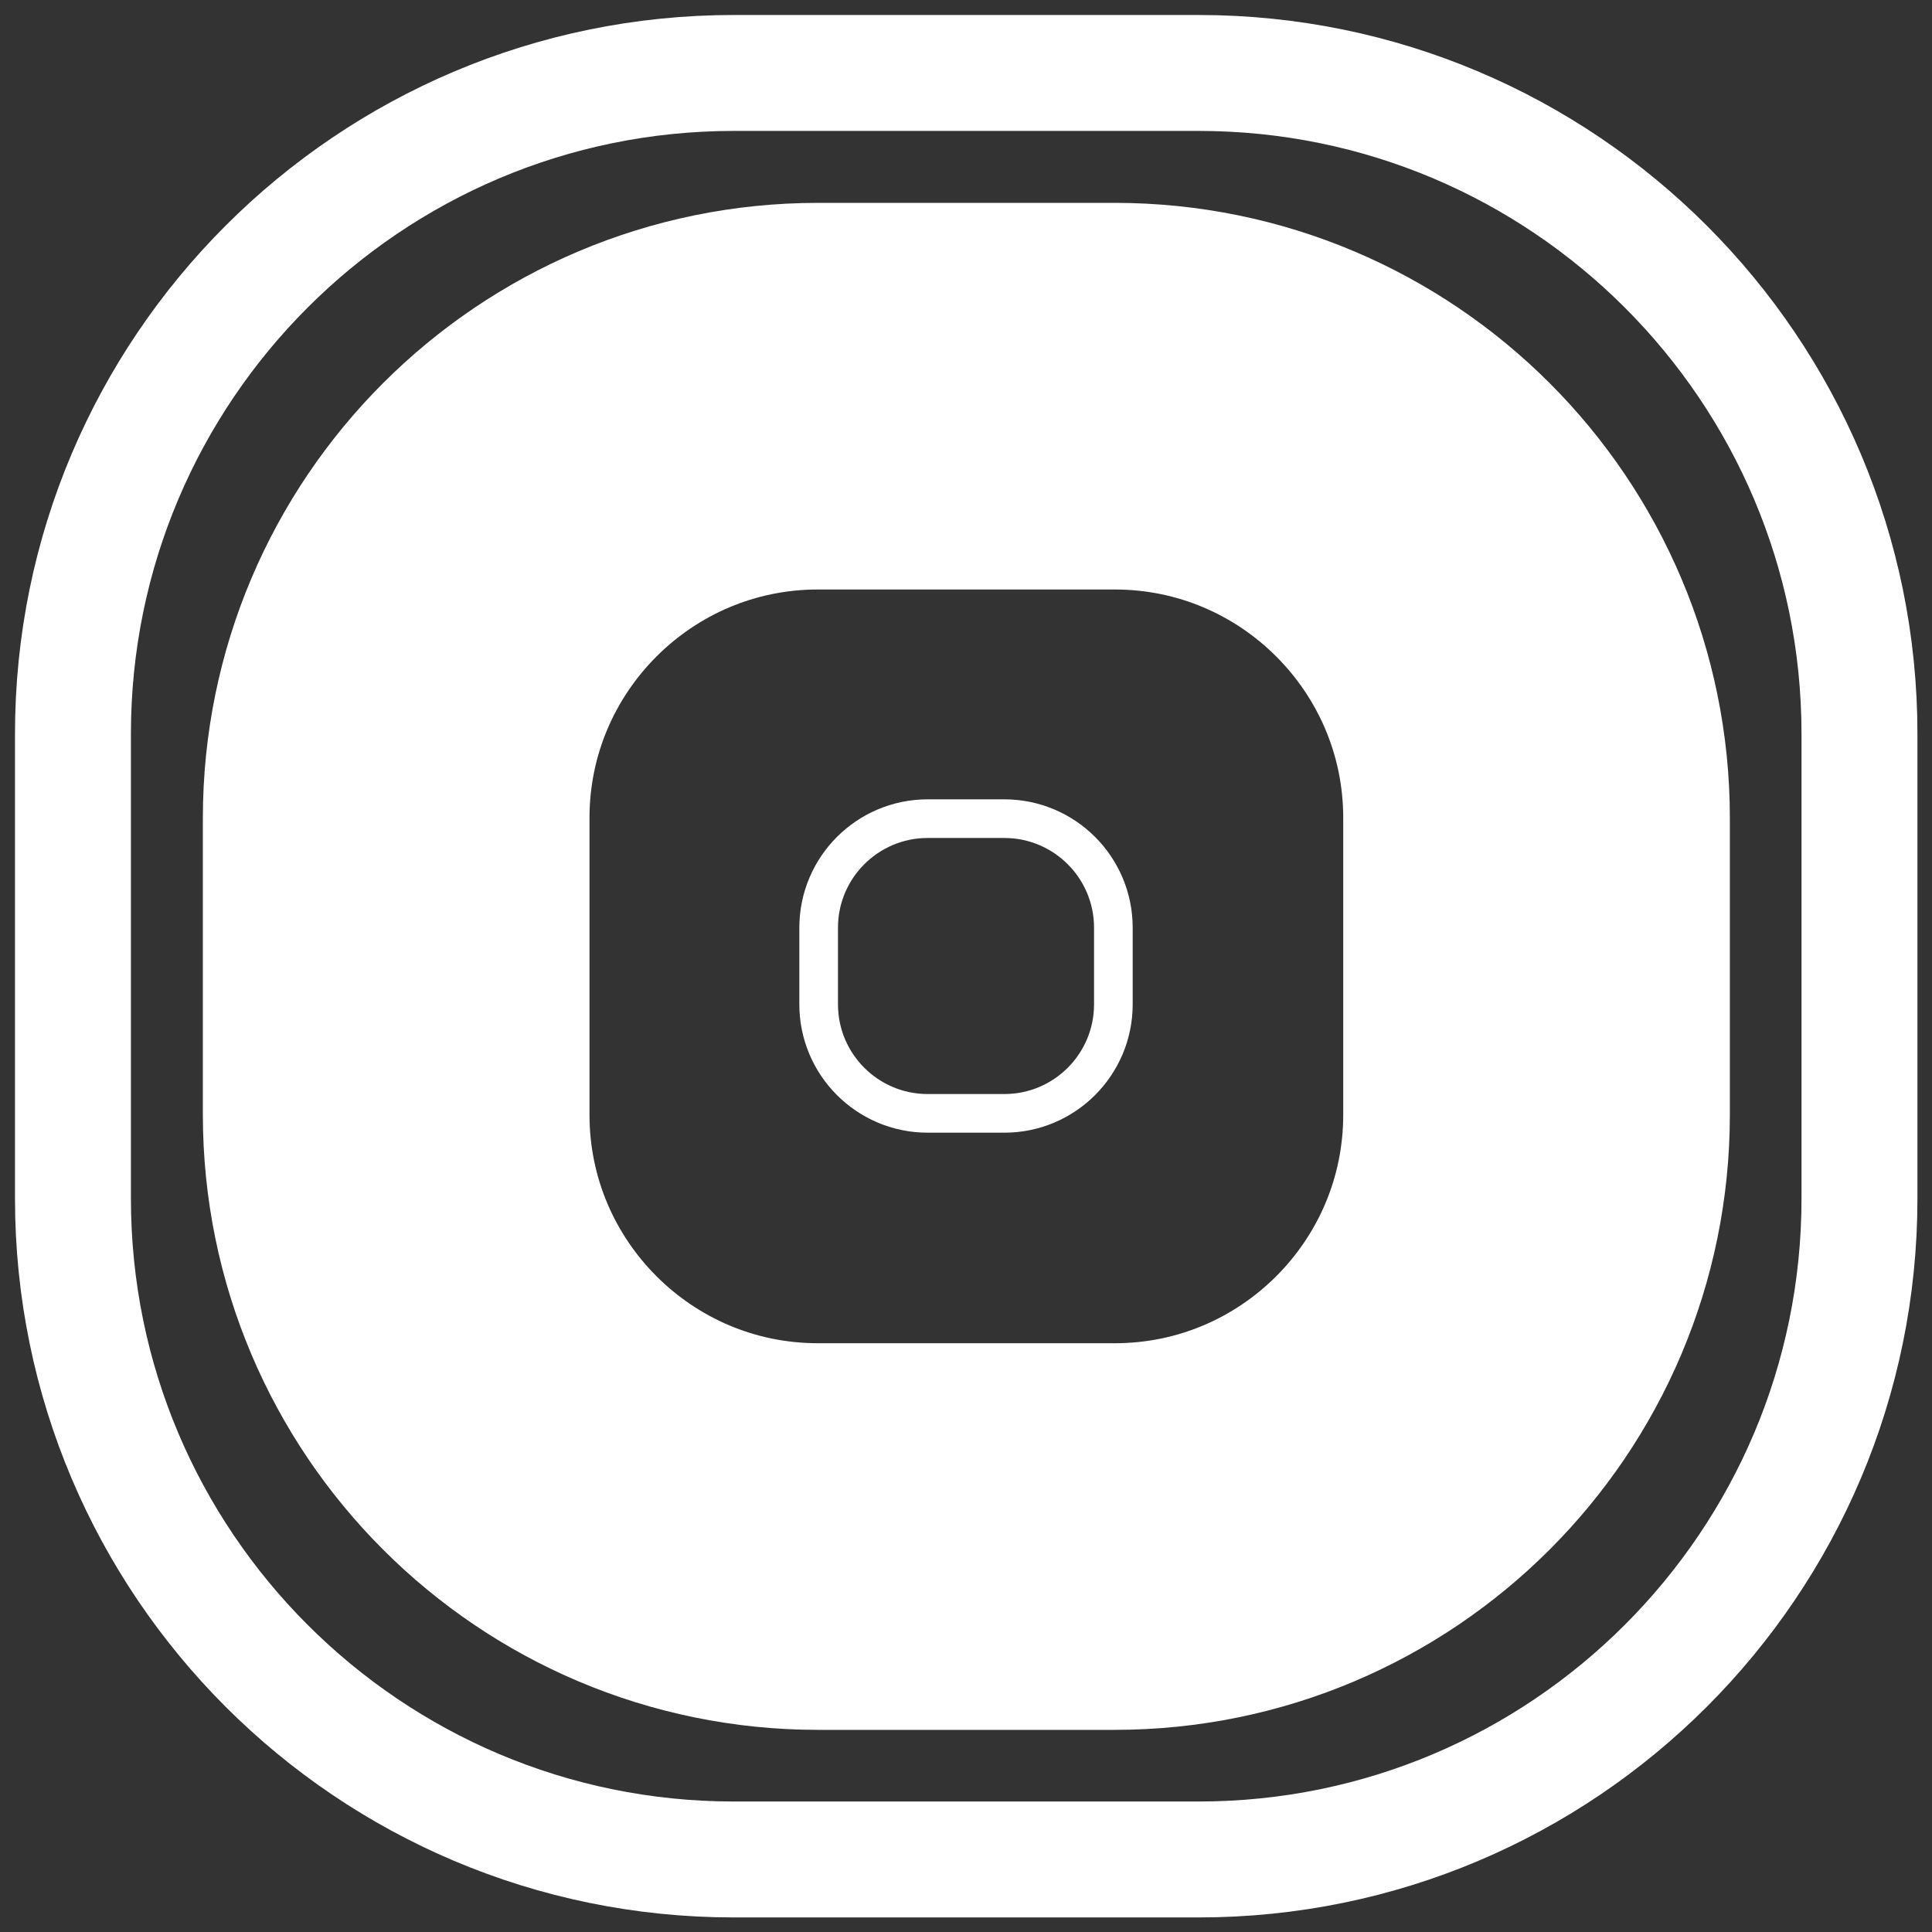 <?xml version="1.0" encoding="UTF-8" standalone="no"?>
<!DOCTYPE svg PUBLIC "-//W3C//DTD SVG 1.1//EN" "http://www.w3.org/Graphics/SVG/1.1/DTD/svg11.dtd">
<svg width="100%" height="100%" viewBox="0 0 500 500" version="1.1" xmlns="http://www.w3.org/2000/svg" xmlns:xlink="http://www.w3.org/1999/xlink" xml:space="preserve" xmlns:serif="http://www.serif.com/" style="fill-rule:evenodd;clip-rule:evenodd;stroke-linecap:round;stroke-linejoin:round;stroke-miterlimit:1.5;">
    <rect x="0" y="0" width="500" height="500" fill="#333333" stroke="none"/>
    <g transform="matrix(0.976,0,0,0.976,0.199,0.199)">
        <path d="M492.859,194.384L492.859,317.616C492.859,414.335 414.335,492.859 317.616,492.859L194.384,492.859C97.665,492.859 19.141,414.335 19.141,317.616L19.141,194.384C19.141,97.665 97.665,19.141 194.384,19.141L317.616,19.141C414.335,19.141 492.859,97.665 492.859,194.384Z" style="fill:none;stroke:white;stroke-width:30.74px;"/>
    </g>
    <g transform="matrix(0.623,0,0,0.623,90.606,90.606)">
        <path d="M492.859,194.384L492.859,317.616C492.859,414.335 414.335,492.859 317.616,492.859L194.384,492.859C97.665,492.859 19.141,414.335 19.141,317.616L19.141,194.384C19.141,97.665 97.665,19.141 194.384,19.141L317.616,19.141C414.335,19.141 492.859,97.665 492.859,194.384Z" style="fill:none;stroke:white;stroke-width:160.61px;"/>
    </g>
    <g transform="matrix(0.161,0,0,0.161,208.787,208.787)">
        <path d="M492.859,194.384L492.859,317.616C492.859,414.335 414.335,492.859 317.616,492.859L194.384,492.859C97.665,492.859 19.141,414.335 19.141,317.616L19.141,194.384C19.141,97.665 97.665,19.141 194.384,19.141L317.616,19.141C414.335,19.141 492.859,97.665 492.859,194.384Z" style="fill:none;stroke:white;stroke-width:62.12px;"/>
    </g>
</svg>
